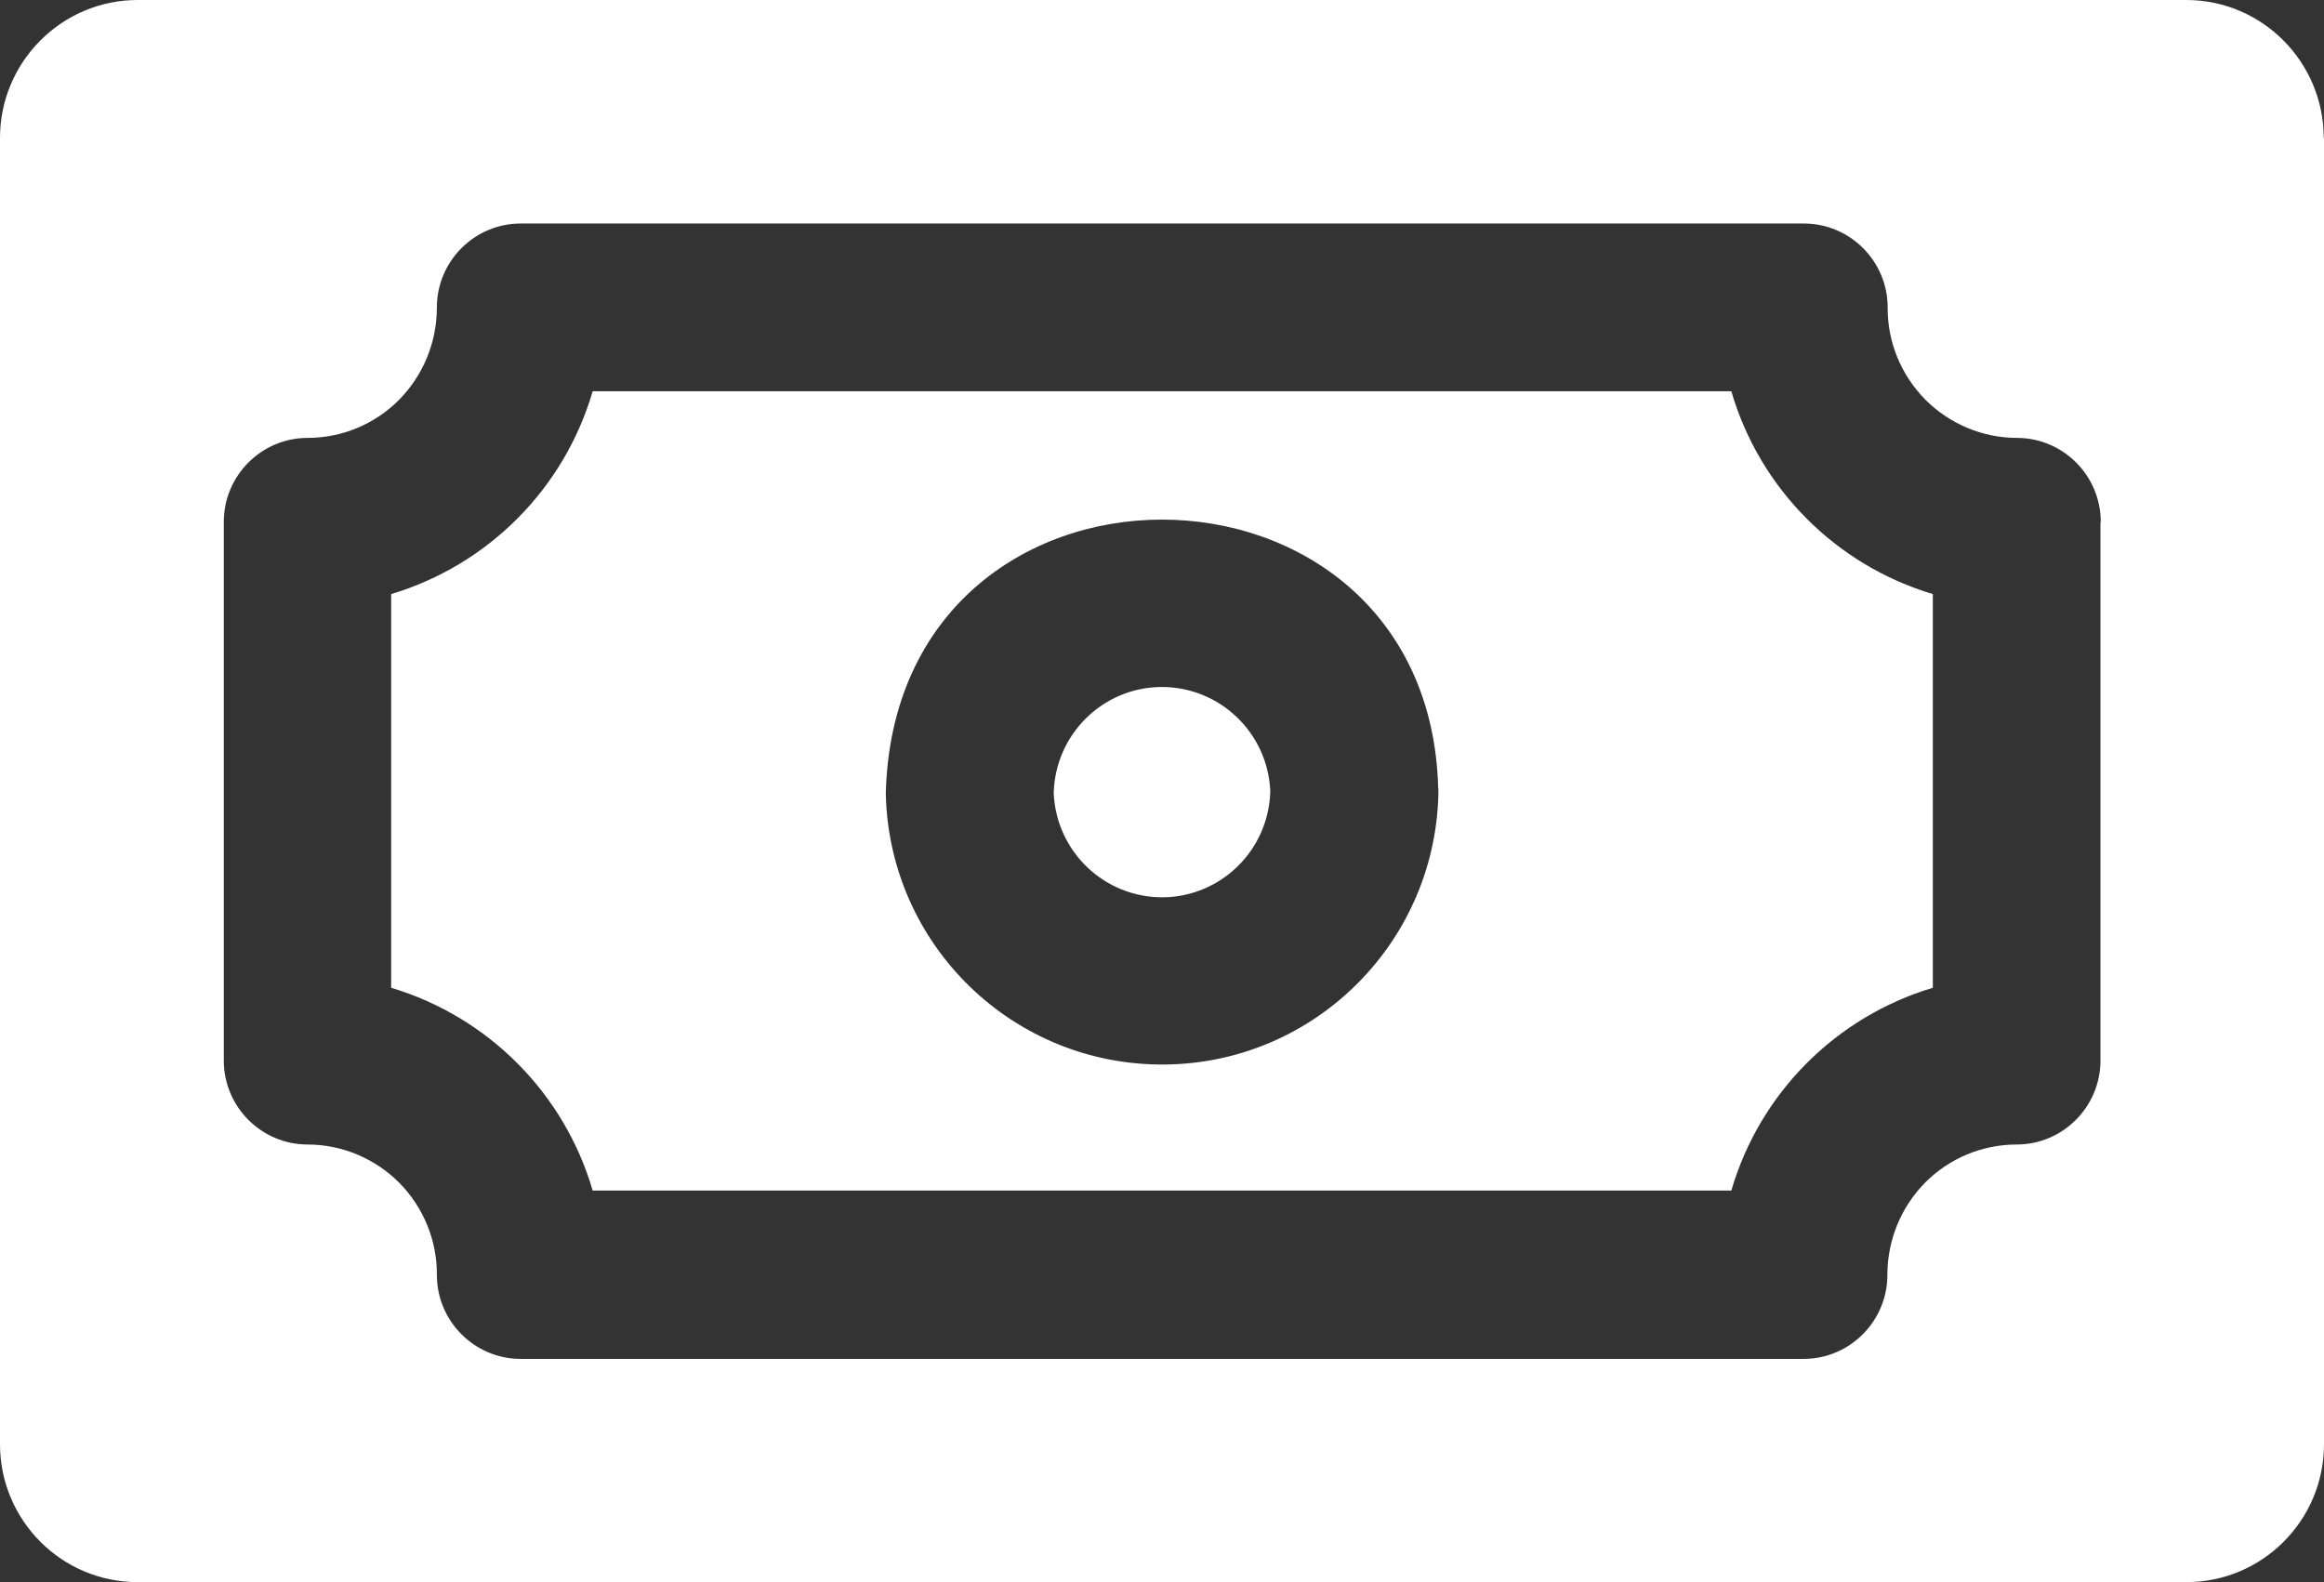 <?xml version="1.0" encoding="UTF-8"?> <svg xmlns="http://www.w3.org/2000/svg" width="47" height="32" viewBox="0 0 47 32" fill="none"><rect x="0" y="0" width="47" height="32" fill="#333333" stroke="none"/><g clip-path="url(#clip0_205_97)"><path d="M25.69 15.997C25.663 17.185 24.706 18.132 23.527 18.149C22.343 18.16 21.365 17.234 21.31 16.046C21.337 14.859 22.294 13.911 23.473 13.895C24.657 13.884 25.635 14.81 25.69 15.997ZM39.089 12.016V19.979C37.127 20.567 35.59 22.109 35.014 24.08H11.986C11.41 22.109 9.873 20.567 7.911 19.979V12.016C9.873 11.427 11.41 9.886 11.986 7.914H35.014C35.59 9.886 37.127 11.427 39.089 12.016ZM29.086 15.948C28.901 8.731 18.099 8.628 17.914 16.052C17.98 19.118 20.49 21.558 23.554 21.531C26.613 21.504 29.08 19.015 29.091 15.948H29.086ZM47 2.794V29.211C47 30.753 45.75 32 44.218 32H2.782C1.244 32 0 30.747 0 29.211V2.789C0 1.253 1.25 0 2.782 0H44.213C45.75 0 46.995 1.253 46.995 2.794H47ZM42.485 10.556C42.485 9.619 41.724 8.857 40.789 8.857C40.094 8.857 39.426 8.573 38.937 8.083C38.448 7.587 38.17 6.917 38.176 6.22C38.176 5.283 37.415 4.521 36.481 4.521H10.53C9.596 4.521 8.835 5.283 8.835 6.22C8.835 6.917 8.563 7.587 8.074 8.083C7.585 8.579 6.917 8.857 6.221 8.857C5.287 8.857 4.526 9.619 4.526 10.556V21.45C4.526 22.386 5.287 23.149 6.221 23.149C6.917 23.149 7.585 23.432 8.074 23.922C8.563 24.418 8.84 25.088 8.835 25.785C8.835 26.722 9.596 27.485 10.53 27.485H36.475C37.41 27.485 38.17 26.722 38.17 25.785C38.17 25.088 38.442 24.418 38.931 23.922C39.42 23.427 40.089 23.149 40.784 23.149C41.719 23.149 42.479 22.386 42.479 21.45V10.556H42.485Z" fill="white"></path></g><defs><clipPath id="clip0_205_97"><rect width="47" height="32" fill="white"></rect></clipPath></defs></svg> 